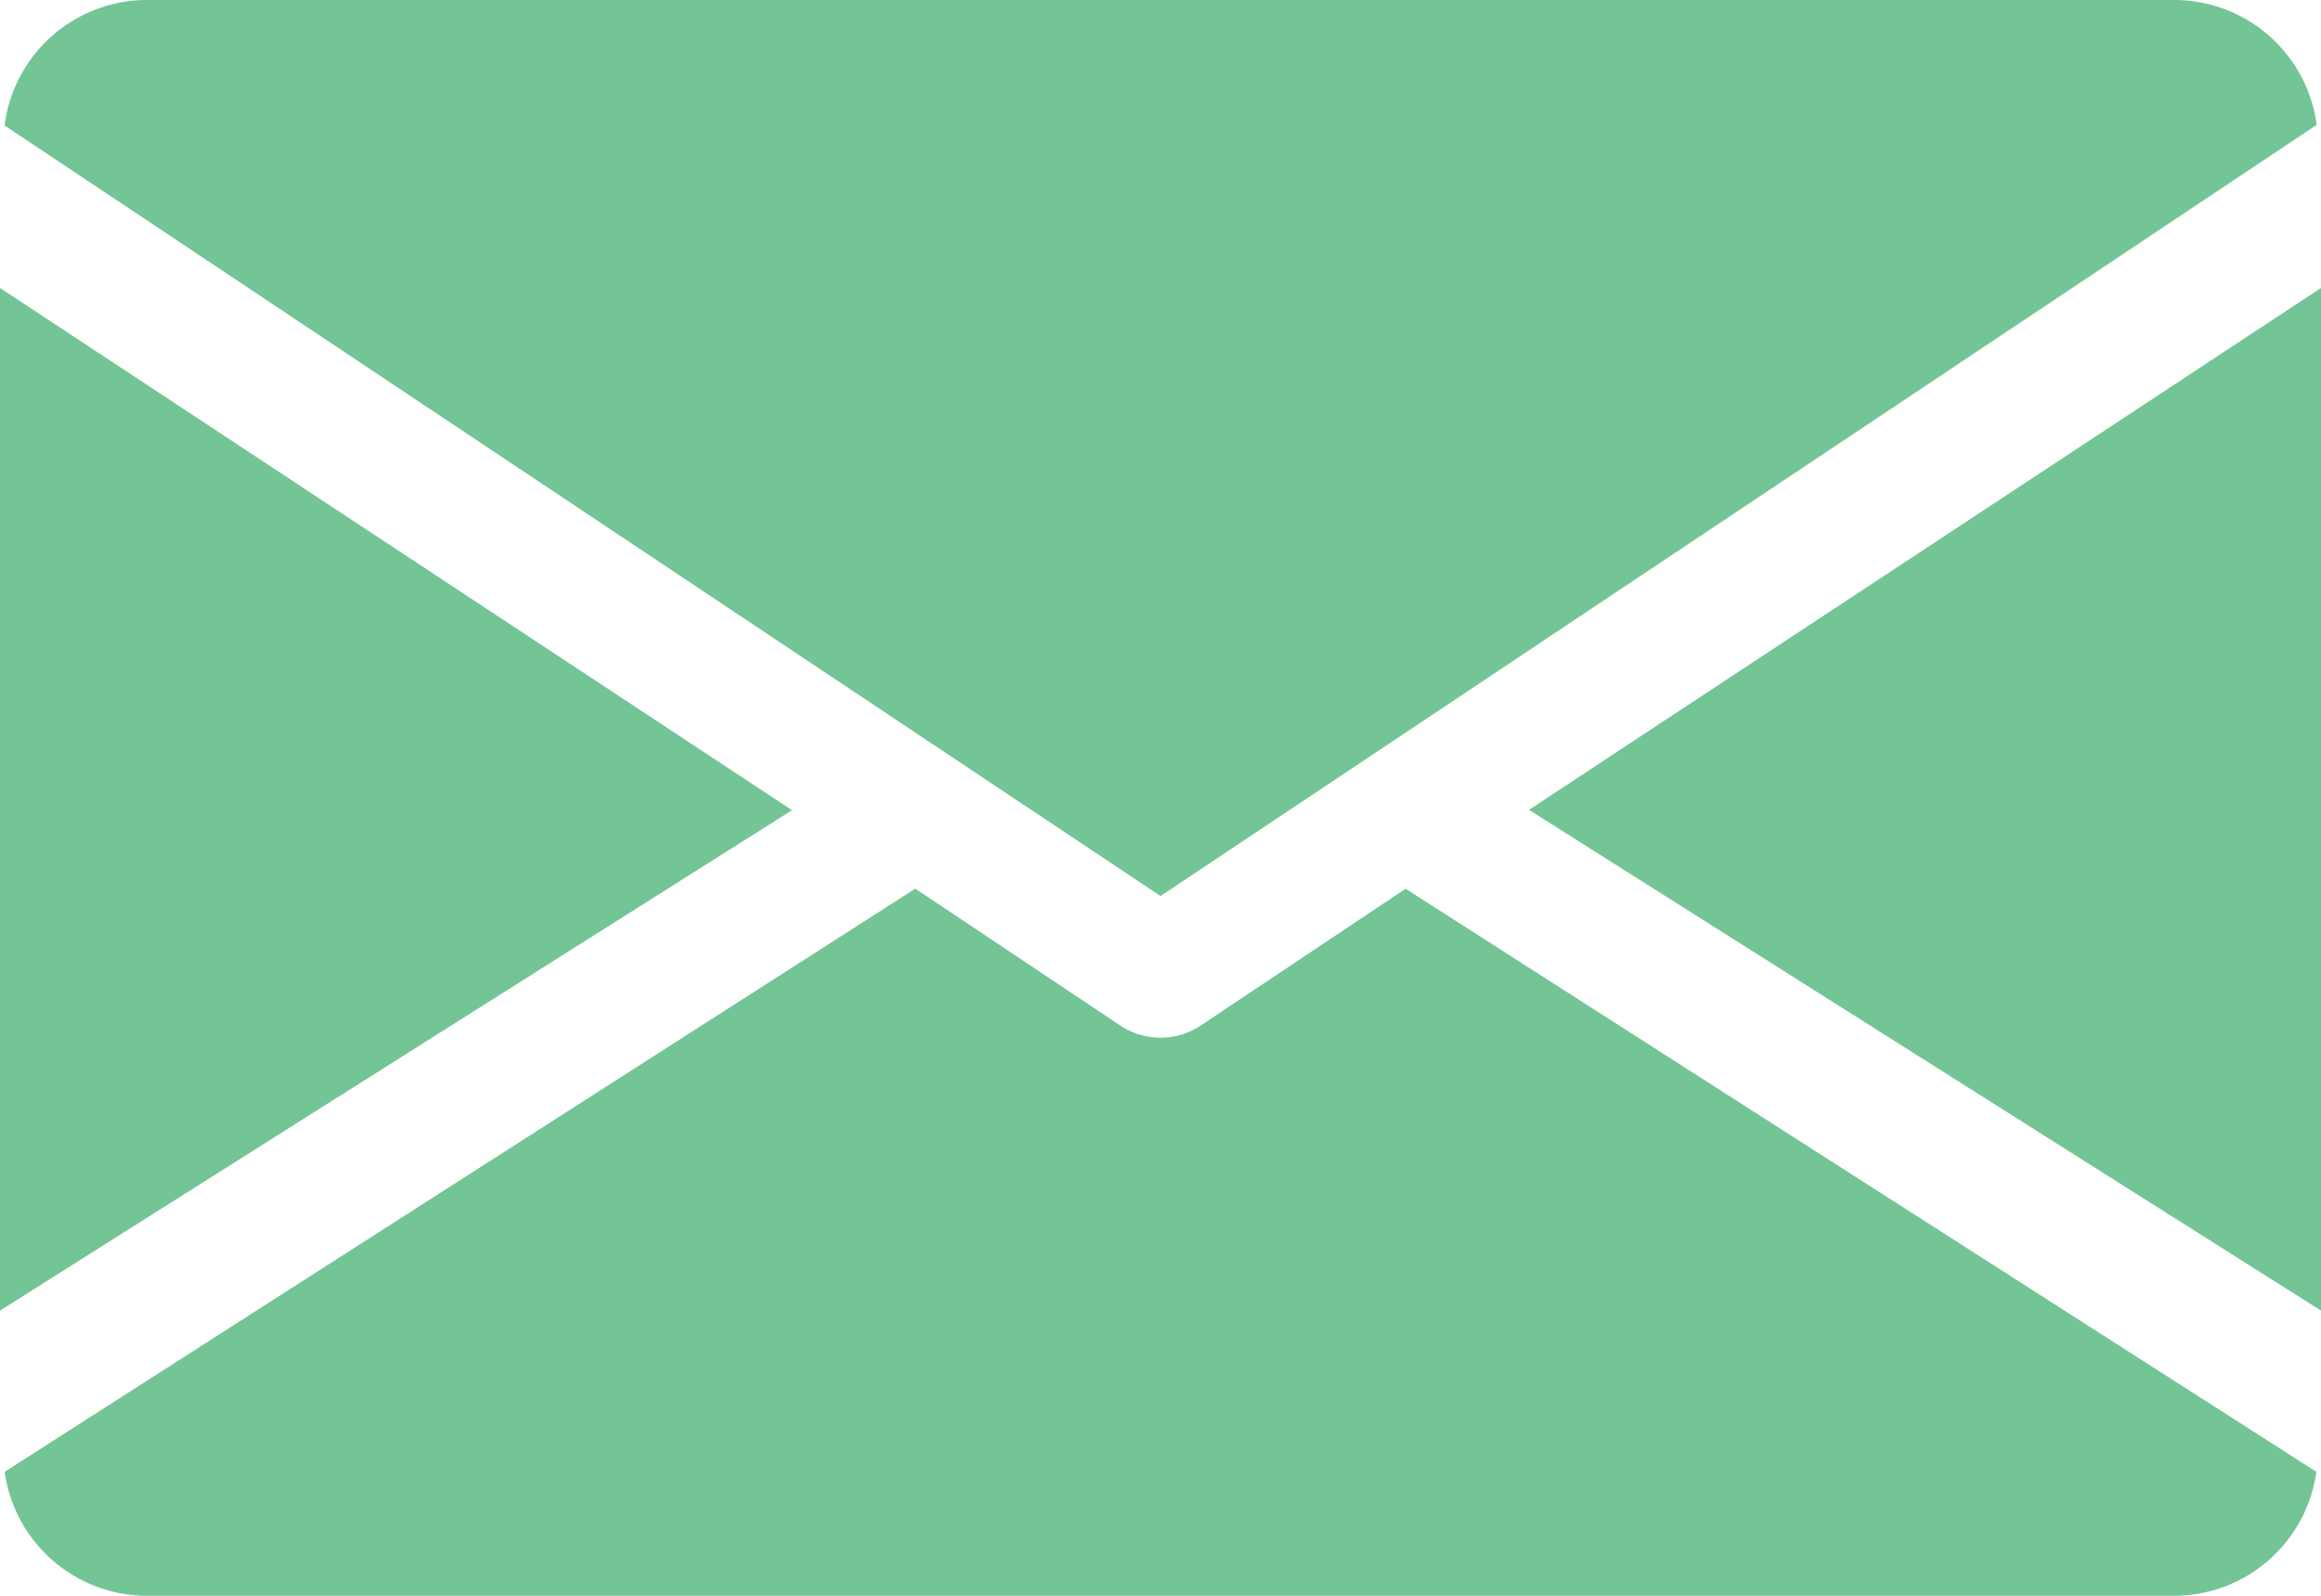 <svg xmlns="http://www.w3.org/2000/svg" width="20" height="13.75" viewBox="0 0 20 13.75">
  <path id="icona-mail" d="M1.25,13.75A1.239,1.239,0,0,1,.04,12.682L7.887,7.657,9.656,8.838a.624.624,0,0,0,.688,0l1.768-1.18,7.848,5.024a1.238,1.238,0,0,1-1.21,1.068ZM13.175,6.978,20,2.481v8.812ZM0,2.481l6.825,4.5L0,11.293Zm.039-1.4A1.239,1.239,0,0,1,1.251,0h17.5a1.239,1.239,0,0,1,1.212,1.076L10,7.721Z" fill="#74c596"/>
</svg>
